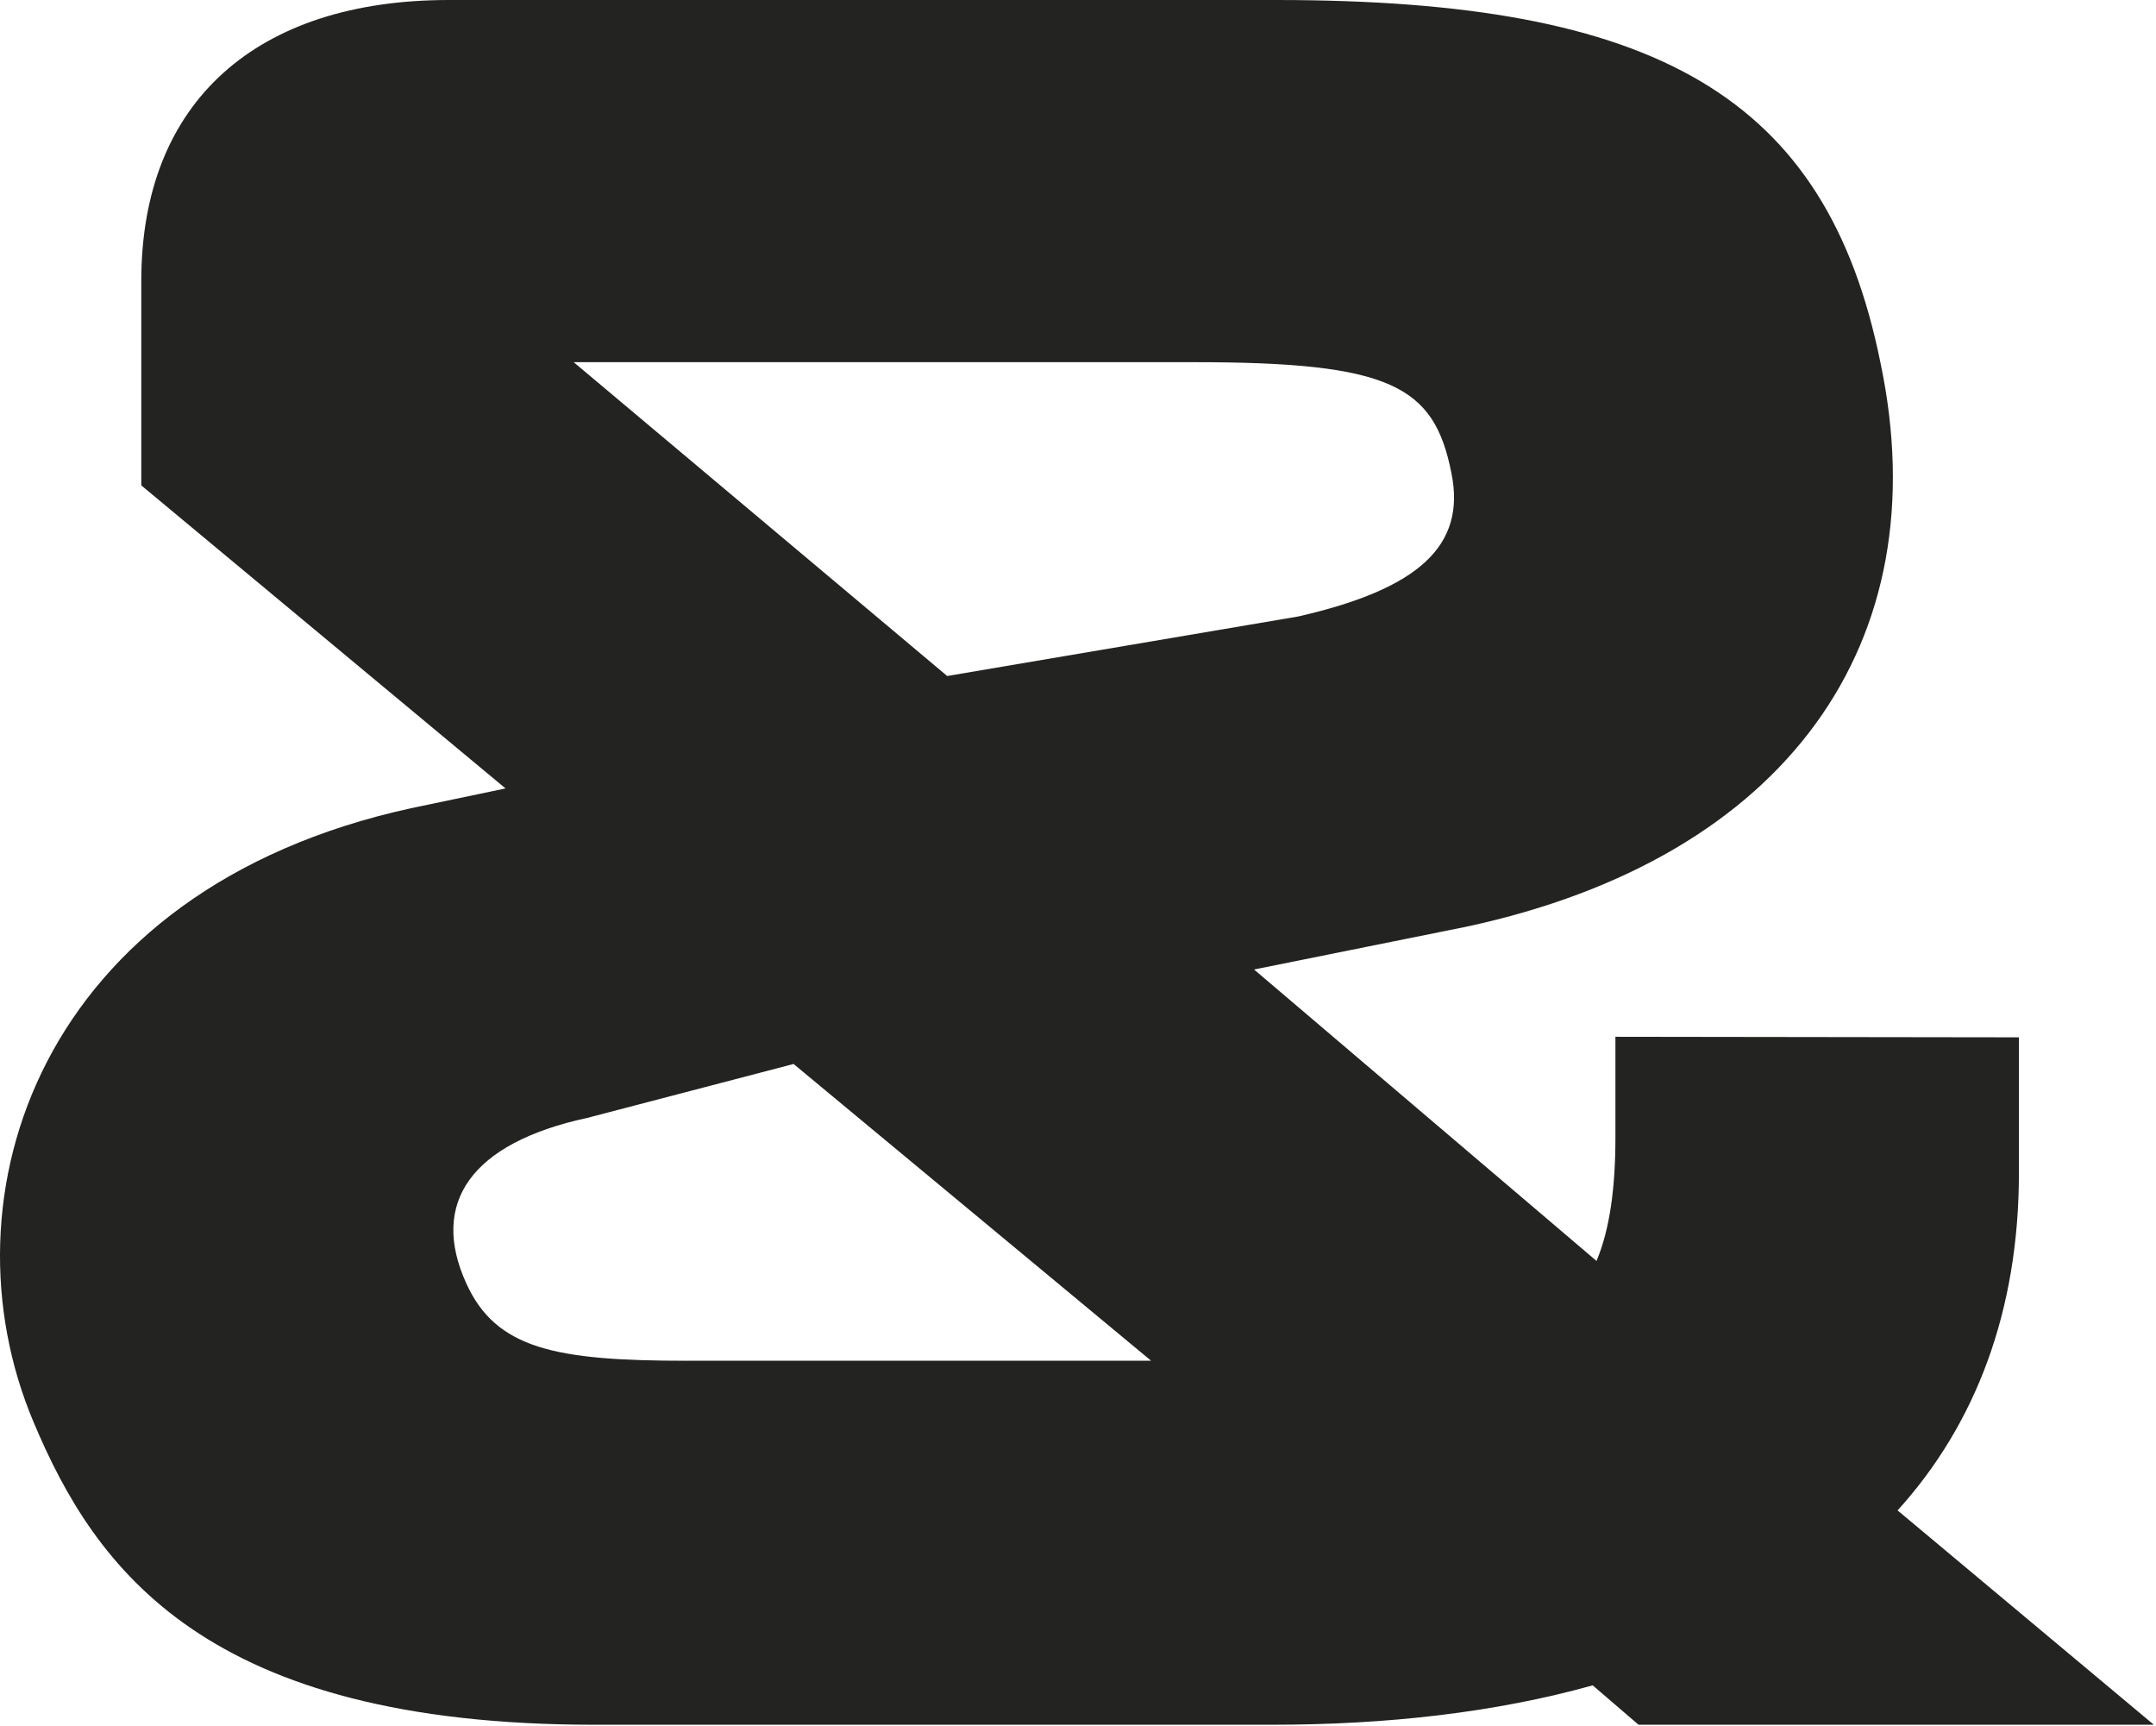 <?xml version="1.0" encoding="UTF-8"?> <svg xmlns="http://www.w3.org/2000/svg" width="777" height="622" viewBox="0 0 777 622" fill="none"><g clip-path="url(#clip0_118_2)"><path d="M683.87 544.23C712.05 513.15 727.6 472.31 727.6 422.6V373.77L582.18 373.57V409.95C582.18 427.7 580.22 442.79 575.37 454.34L451.95 349.33L528.9 333.82C643.63 308.98 699.05 231.72 677.66 130.52C658.22 34.62 596.97 0 459.88 0H161.76C92.72 0 50.92 36.42 50.92 101.2V174.9L182.19 284.09L148.16 291.21C13.97 320.51 -22.01 431.48 12.04 512.27C34.4 565.54 74.27 621.46 214.26 621.46H458.3C500.1 621.46 539 617.02 574 607.27L590.52 621.46H776.22L683.87 544.23ZM430.45 130.5C501.25 130.5 516.82 139.02 523.04 170.28C528.49 196.57 511.38 212.21 467.82 222.14L341.36 243.58L206.75 130.5H430.45ZM247.73 490.31C200.19 490.31 178.71 486.09 167.99 462.3C154.96 433.59 169.53 411.89 211.68 402.79L286 383.37L414.85 490.3H247.73V490.31Z" fill="#232321"></path></g><defs><clipPath id="clip0_118_2"><rect width="776.22" height="621.47" fill="white"></rect></clipPath></defs></svg> 